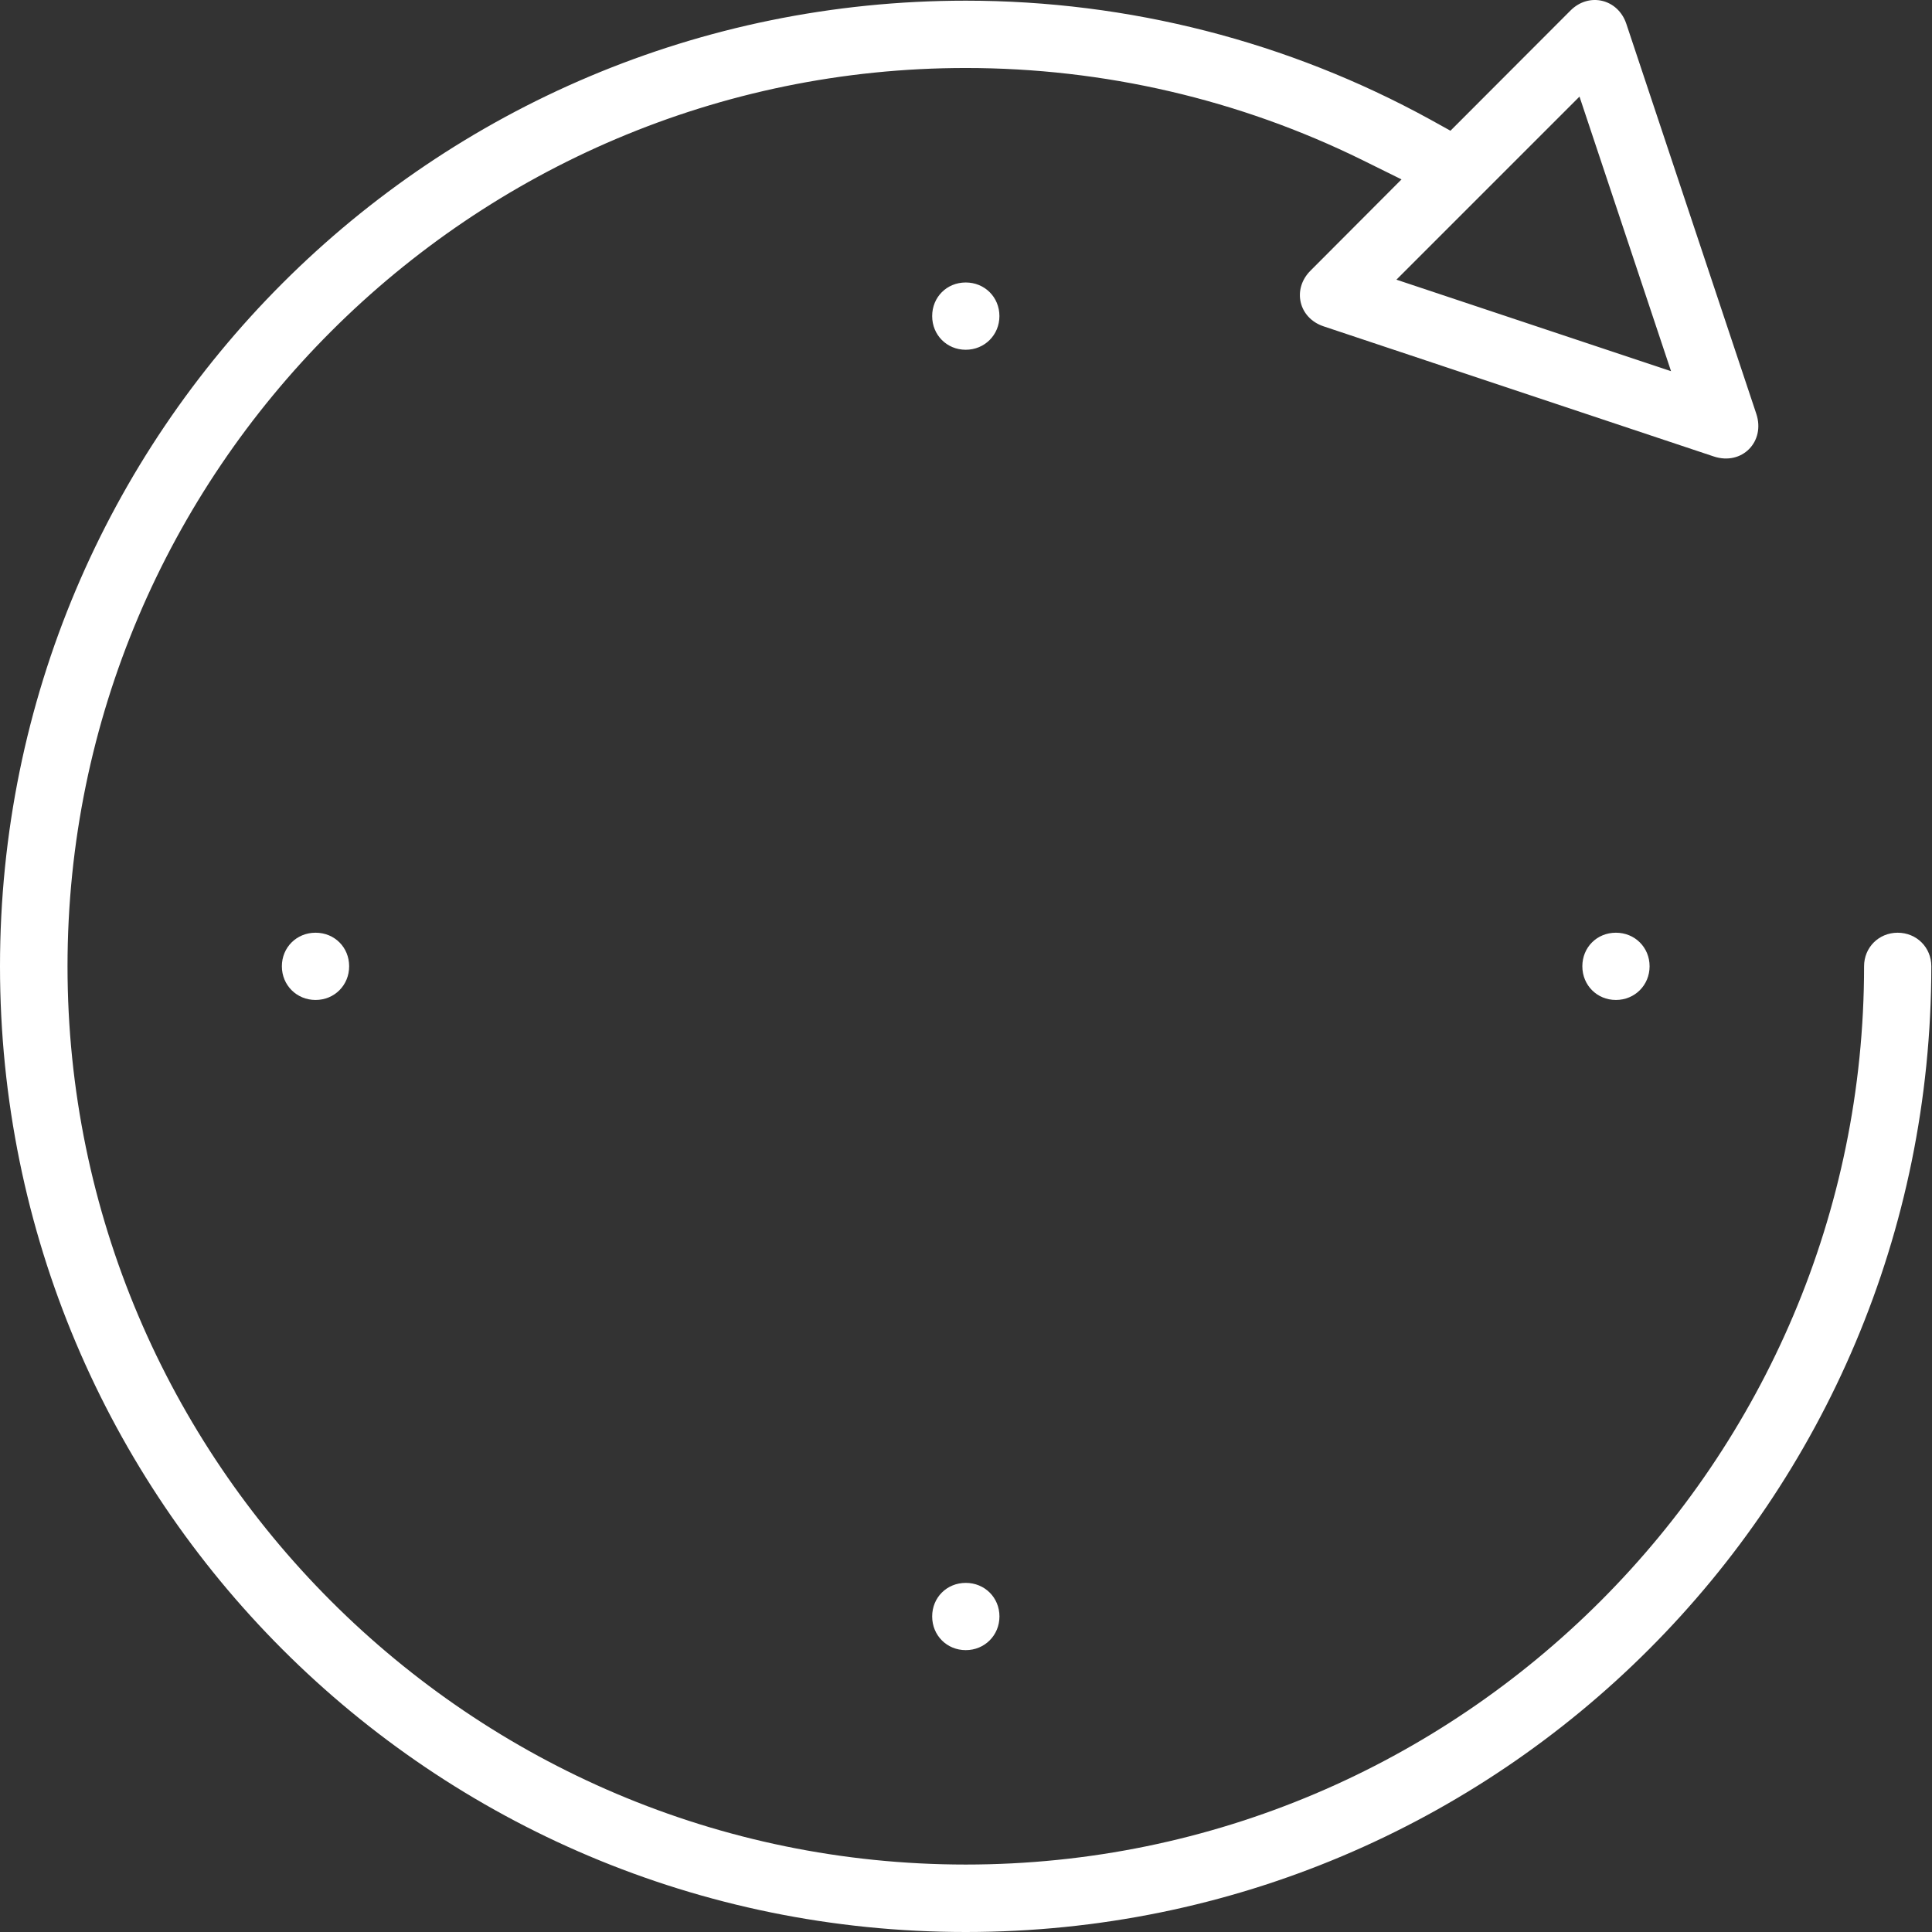 <?xml version="1.0" encoding="UTF-8"?>
<svg width="57px" height="57px" viewBox="0 0 57 57" version="1.1" xmlns="http://www.w3.org/2000/svg" xmlns:xlink="http://www.w3.org/1999/xlink">
    <rect x="0" y="0" width="57" height="57" fill="#333333" stroke="none"/>
    <title>24/7</title>
    <g id="Batch-1---R3" stroke="none" stroke-width="1" fill="none" fill-rule="evenodd">
        <g id="Industries-Template---D---FINAL" transform="translate(-661, -2535)" fill="#FFFFFF" fill-rule="nonzero">
            <g id="24/7" transform="translate(661, 2535)">
                <path d="M28.492,0.02 C12.735,0.02 0,12.747 0,28.508 C0,44.269 12.731,57 28.492,57 C44.25,57 56.98,44.269 56.98,28.508 C56.98,27.951 56.546,27.518 55.986,27.518 L55.983,27.518 C55.429,27.521 54.996,27.951 54.996,28.508 C54.996,43.114 43.1,55.01 28.494,55.01 C13.888,55.01 1.992,43.114 1.992,28.508 C1.992,13.902 13.888,2.006 28.494,2.006 C32.572,2.006 36.57,2.937 40.192,4.721 L41.349,5.293 L38.663,7.986 C38.117,8.532 38.313,9.382 39.05,9.628 L50.561,13.467 C51.392,13.743 52.09,13.03 51.816,12.208 L47.981,0.701 C47.736,-0.03 46.883,-0.238 46.335,0.31 L42.793,3.857 L42.185,3.52 C38.006,1.227 33.304,0.02 28.495,0.02 L28.492,0.02 Z M46.6,2.85 L49.301,10.951 L41.199,8.251 L46.6,2.85 Z M28.492,8.334 C27.933,8.334 27.502,8.766 27.502,9.325 C27.502,9.884 27.935,10.319 28.492,10.319 C29.049,10.319 29.486,9.882 29.486,9.325 C29.486,8.767 29.051,8.334 28.492,8.334 Z M9.31,27.518 C8.751,27.518 8.316,27.951 8.316,28.508 C8.316,29.066 8.753,29.502 9.31,29.502 C9.868,29.502 10.301,29.067 10.301,28.508 C10.301,27.949 9.87,27.518 9.31,27.518 Z M47.674,27.518 C47.115,27.518 46.684,27.949 46.684,28.508 C46.684,29.067 47.117,29.502 47.674,29.502 C48.231,29.502 48.668,29.066 48.668,28.508 C48.668,27.951 48.233,27.518 47.674,27.518 Z M28.493,46.7 C27.934,46.7 27.502,47.131 27.502,47.69 C27.502,48.249 27.935,48.684 28.493,48.684 C29.05,48.684 29.487,48.247 29.487,47.69 C29.487,47.133 29.052,46.7 28.493,46.7 Z" id="Shape"></path>
            </g>
        </g>
    </g>
</svg>